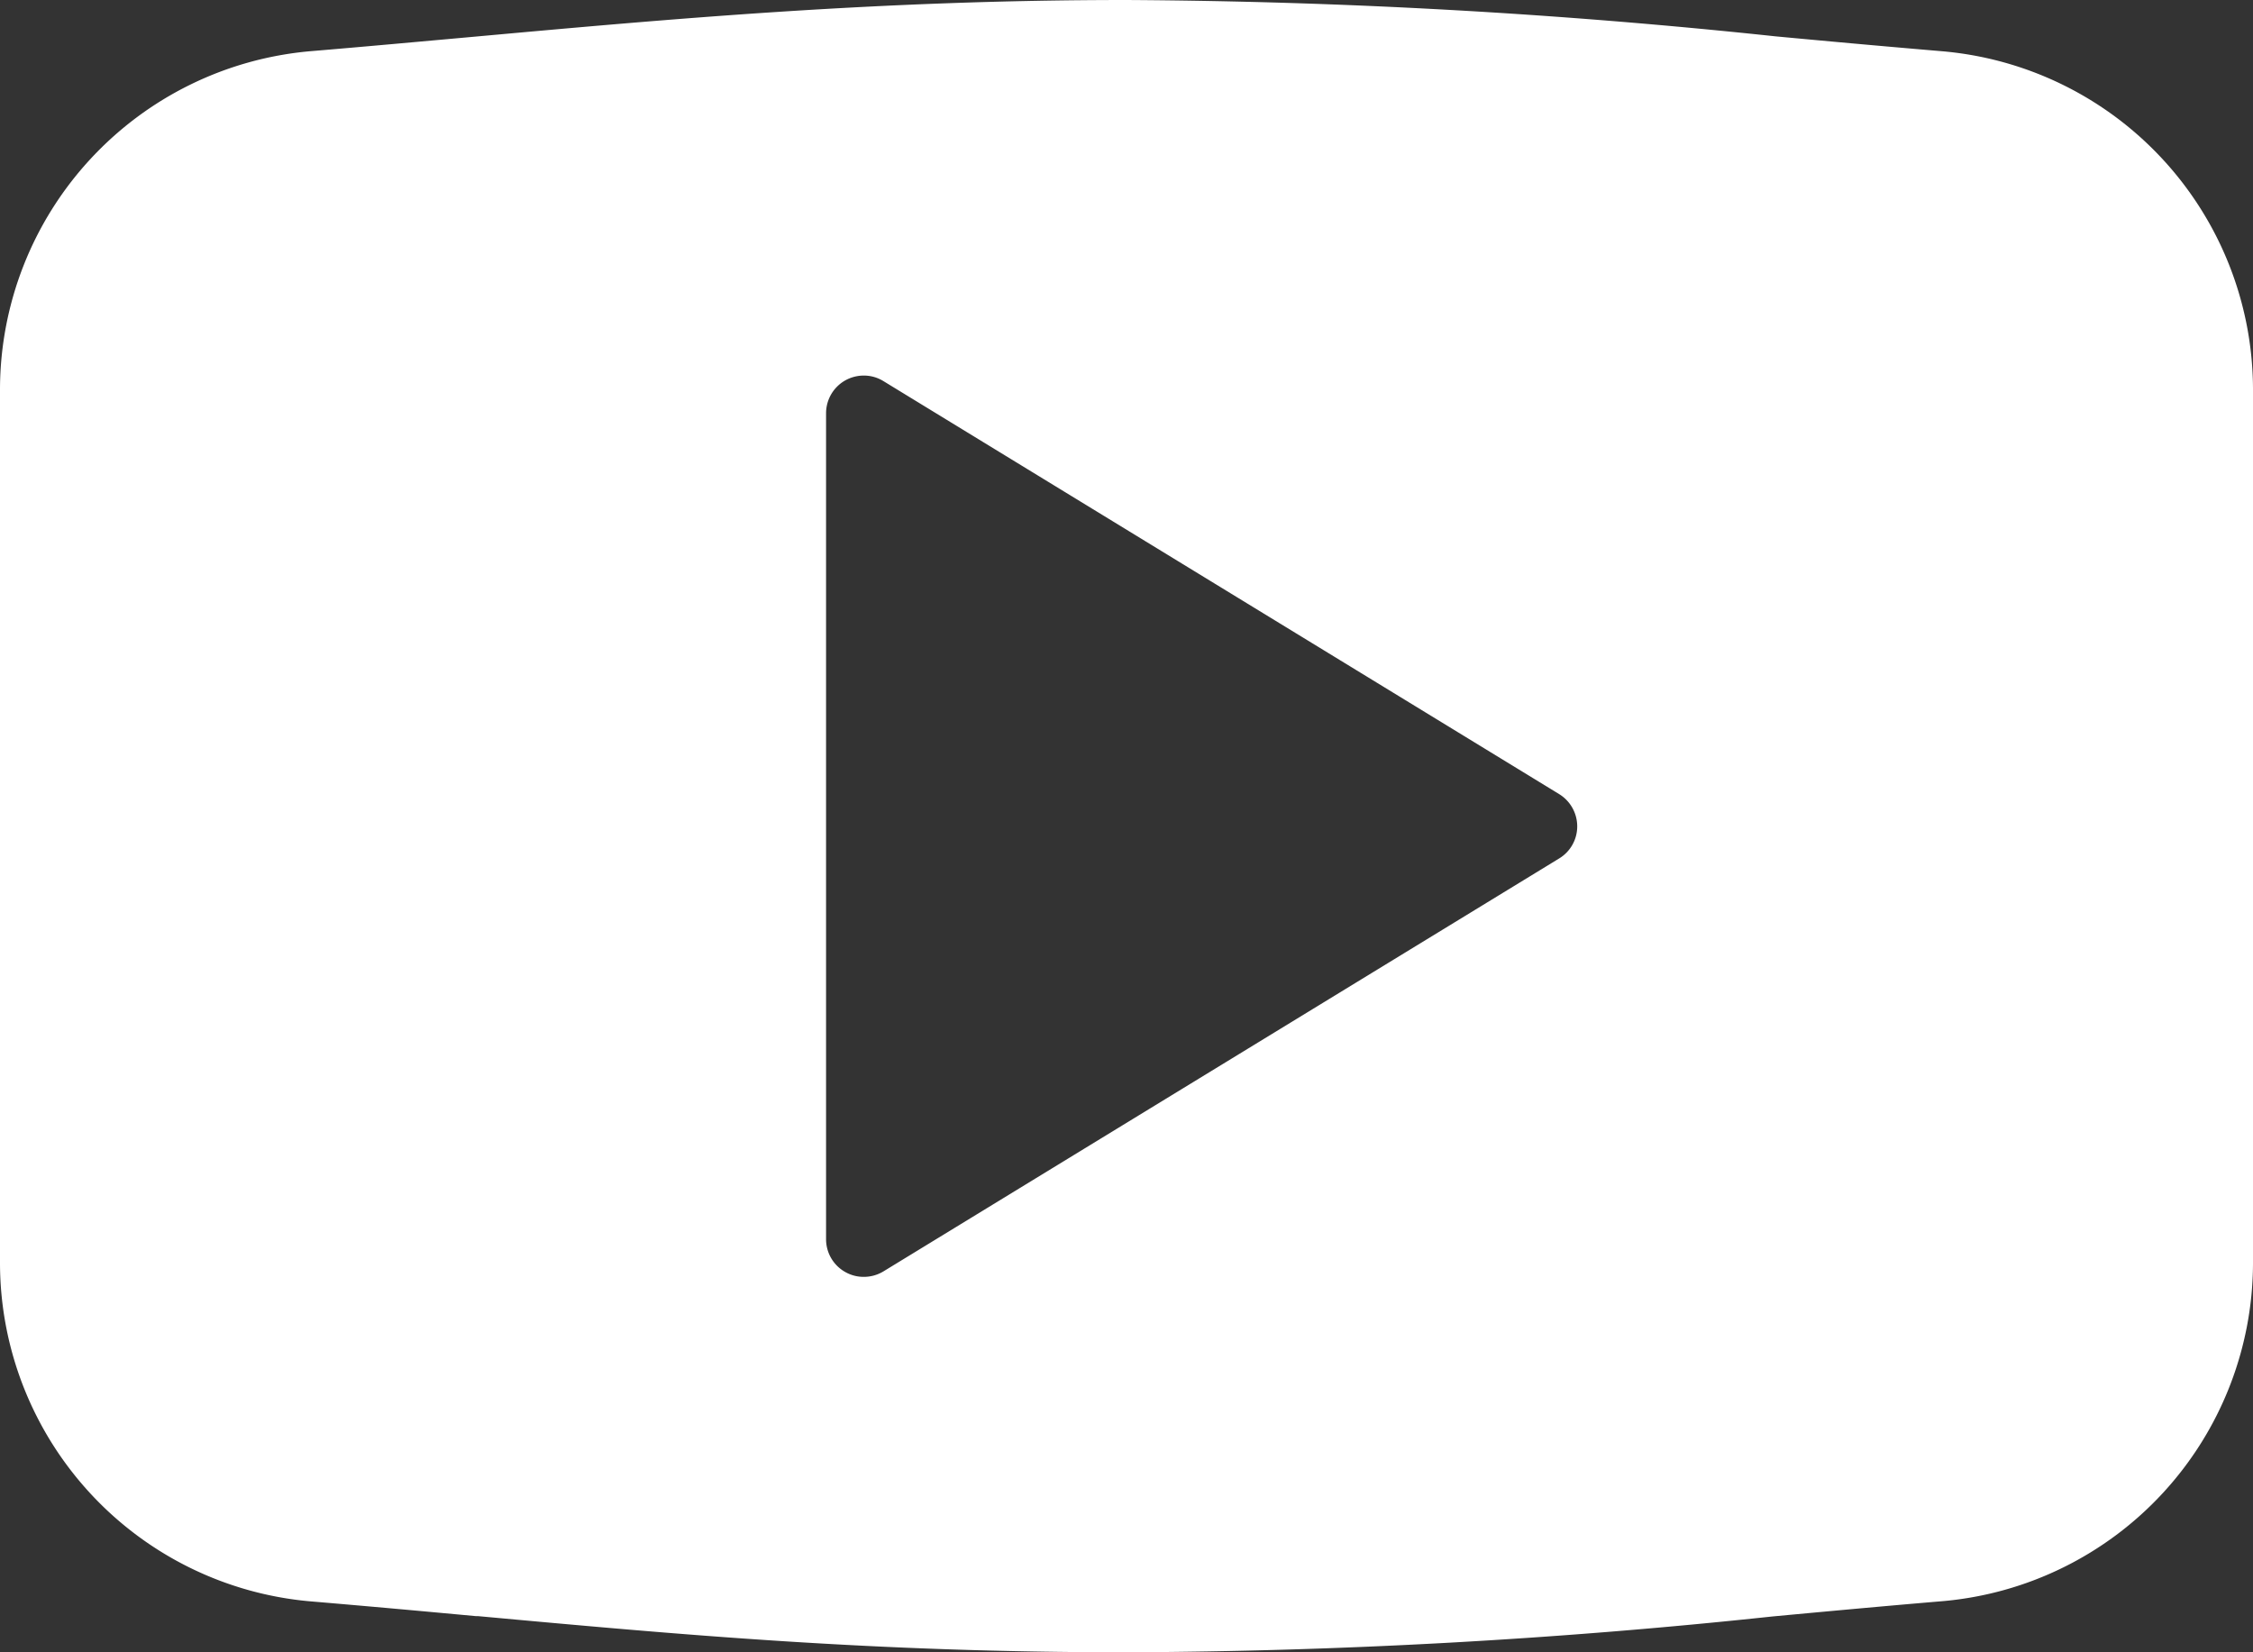 <svg xmlns="http://www.w3.org/2000/svg" width="34.256" height="25.121"><rect width="100%" height="100%" fill="#333333" stroke="none"/><path d="M17.128 25.121c-3.859 0-6.775-.267-9.862-.55h-.032c-.784-.073-1.631-.15-2.521-.225A5.17 5.17 0 0 1 0 19.222V5.9A5.17 5.17 0 0 1 4.713.779C5.562.708 6.4.631 7.146.564 10.2.287 13.359 0 17.128 0A98.329 98.329 0 0 1 27 .553l.356.033a266.9 266.9 0 0 0 2.183.194 5.17 5.17 0 0 1 4.717 5.12v13.322a5.17 5.17 0 0 1-4.712 5.121c-.918.077-1.819.161-2.592.233a96.056 96.056 0 0 1-9.824.545ZM13.133 5.71a.573.573 0 0 0-.573.571V18.84a.571.571 0 0 0 .293.5.562.562 0 0 0 .279.073.574.574 0 0 0 .3-.083l10.277-6.28a.569.569 0 0 0 .272-.488.576.576 0 0 0-.272-.487L13.43 5.793a.566.566 0 0 0-.297-.083Z" fill="#fff"/></svg>